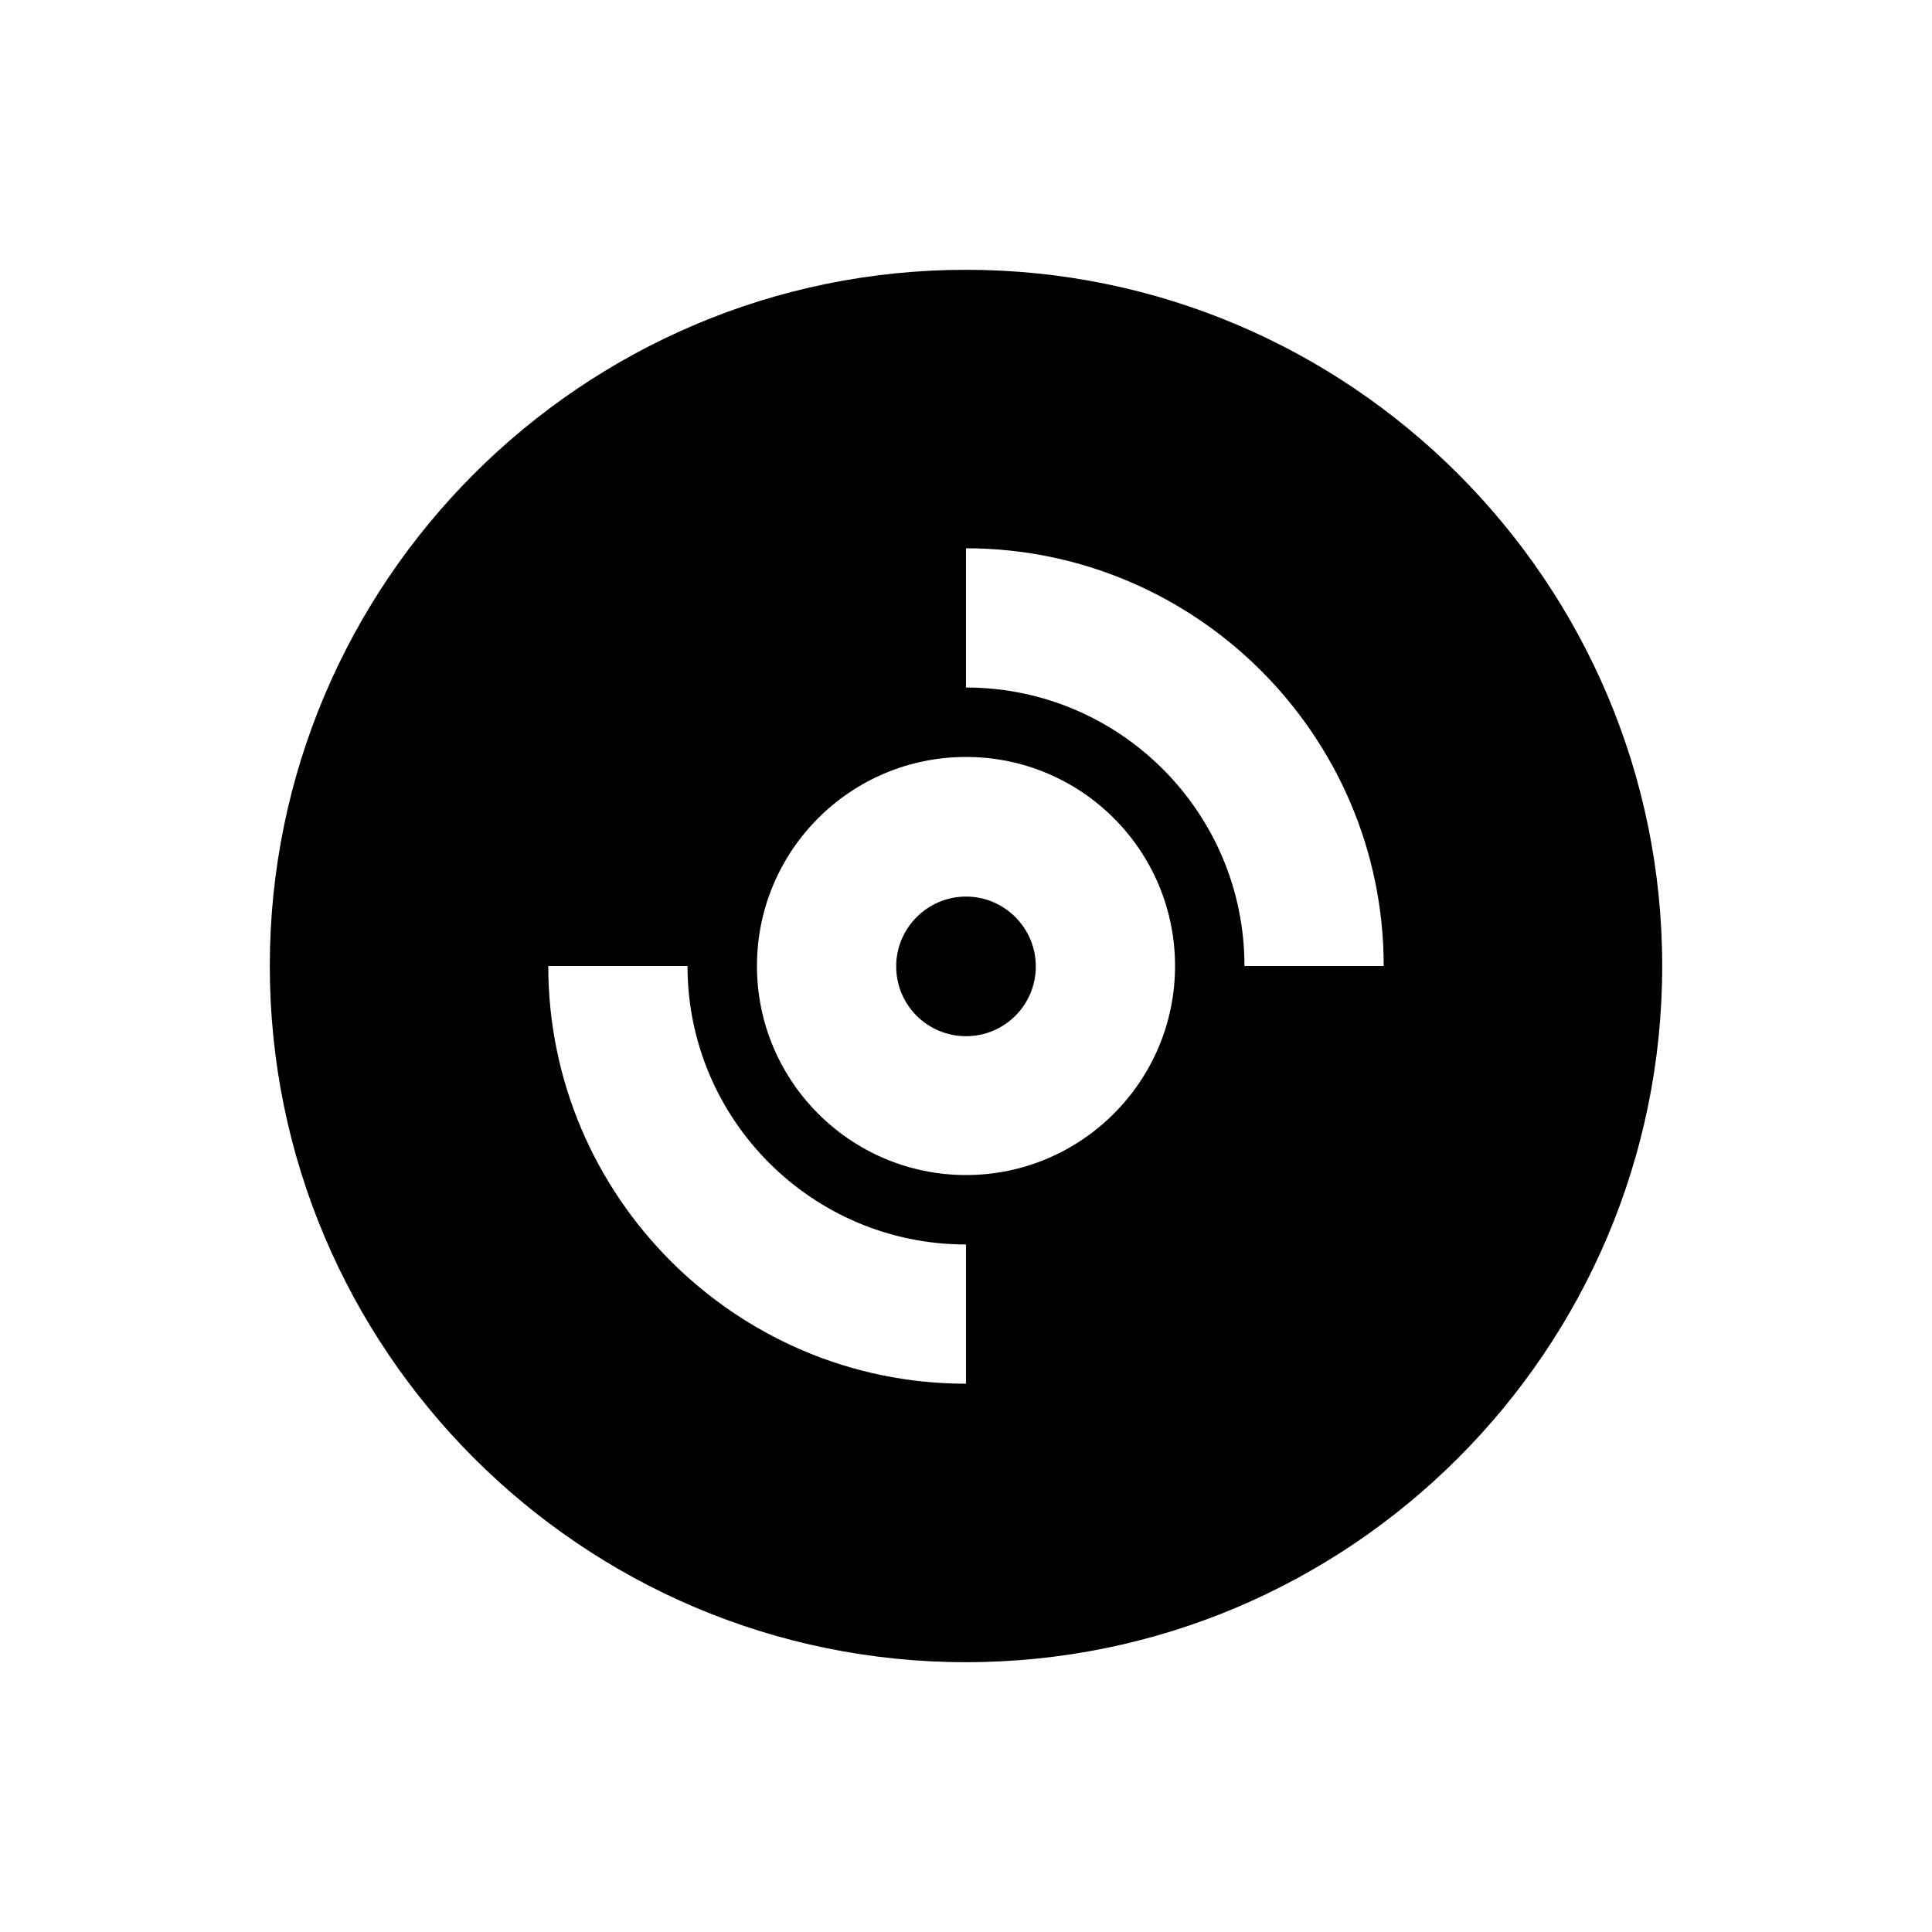 <?xml version="1.0" encoding="UTF-8"?>
<!-- Uploaded to: SVG Repo, www.svgrepo.com, Generator: SVG Repo Mixer Tools -->
<svg fill="#000000" width="800px" height="800px" version="1.1" viewBox="144 144 512 512" xmlns="http://www.w3.org/2000/svg">
 <g>
  <path d="m400 381.6c-10.137 0-18.5 8.266-18.5 18.5s8.266 18.5 18.5 18.5 18.5-8.266 18.5-18.5c-0.004-10.234-8.367-18.5-18.5-18.5z"/>
  <path d="m400 215.5c-101.75 0-184.5 82.758-184.5 184.5s82.758 184.5 184.5 184.5 184.5-82.754 184.5-184.5-82.754-184.5-184.5-184.5zm0 295.2c-61.008 0-110.7-49.691-110.7-110.7h36.898c0 40.738 33.062 73.801 73.801 73.801zm0-55.301c-30.504 0-55.398-24.797-55.398-55.398s24.797-55.398 55.398-55.398 55.398 24.797 55.398 55.398-24.895 55.398-55.398 55.398zm73.797-55.398c0-40.738-33.062-73.801-73.801-73.801v-36.898c61.008 0 110.7 49.691 110.7 110.7z"/>
 </g>
</svg>